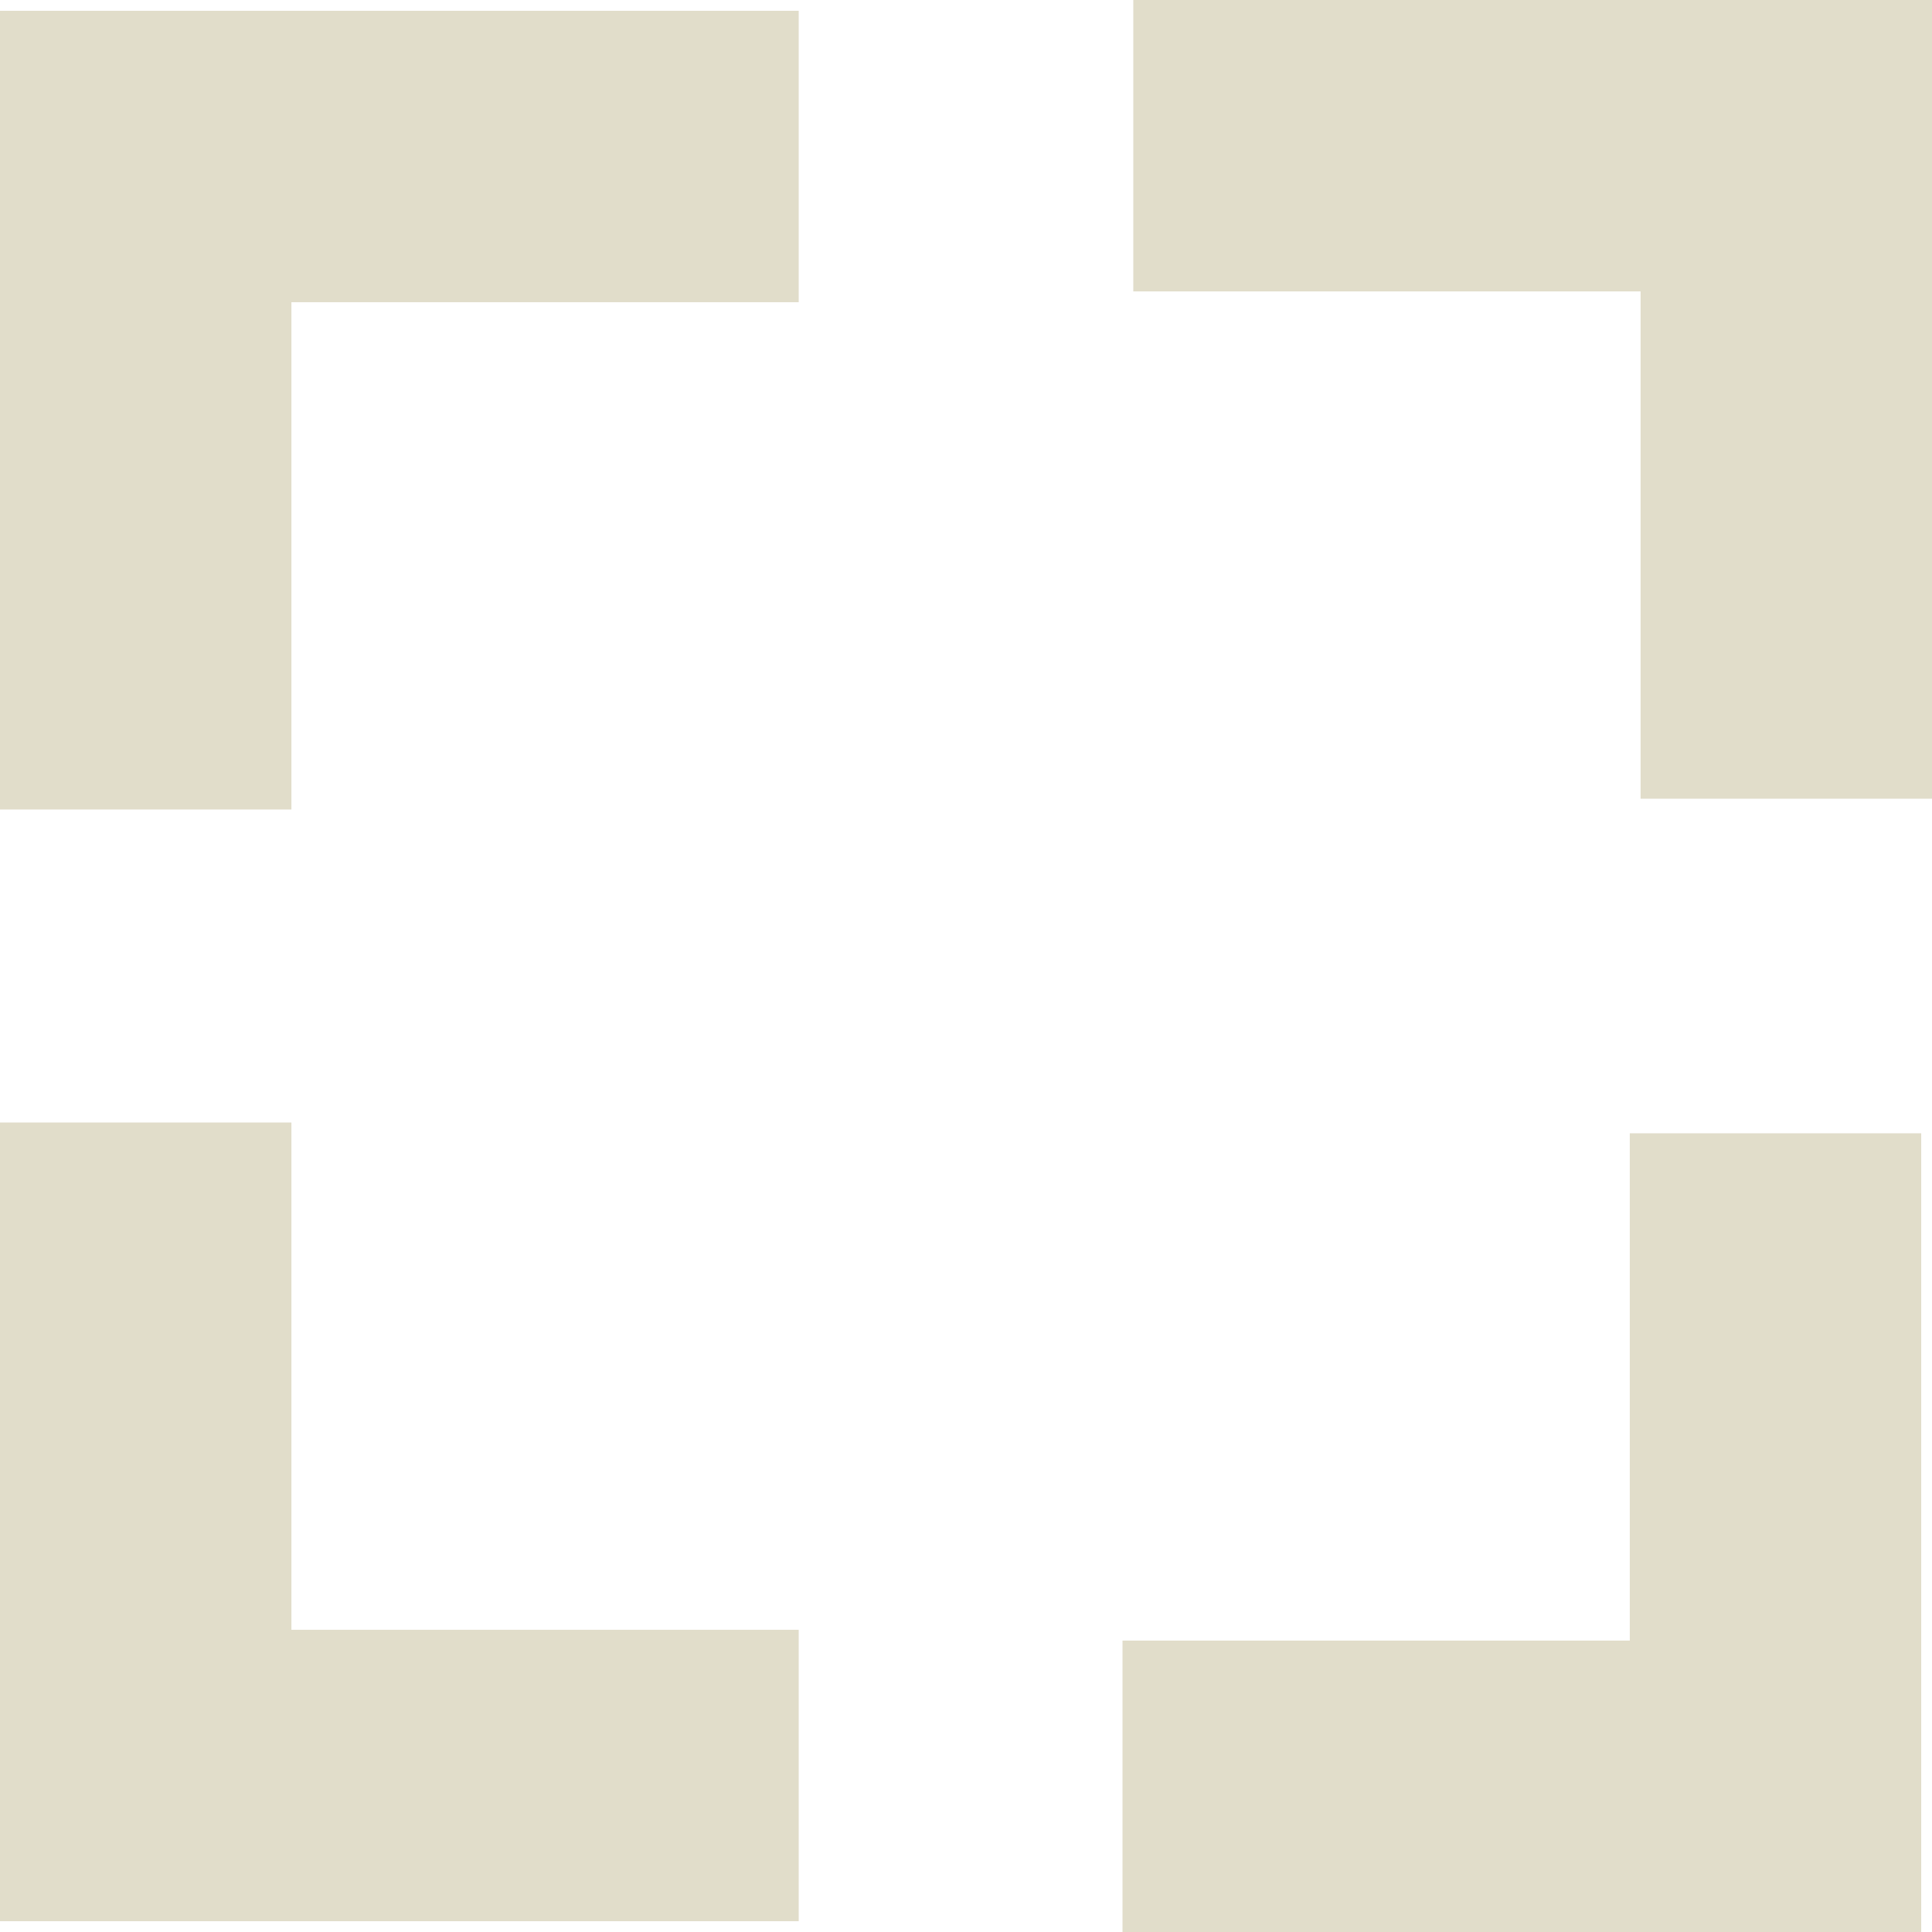 <svg xmlns="http://www.w3.org/2000/svg" width="179" height="179" viewBox="0 0 179 179">
  <defs>
    <style>
      .cls-1 {
        fill: #e1ddca;
        fill-rule: evenodd;
      }
    </style>
  </defs>
  <path class="cls-1" d="M1285,2600v27h47v47h27v-74h-74Zm-78,104h-27v74h74v-27h-47v-47Zm-27-29h27v-47h47v-27h-74v74Zm151,77h-47v27h74v-74h-27v47Z" transform="translate(-1180 -2600)"/>
</svg>
